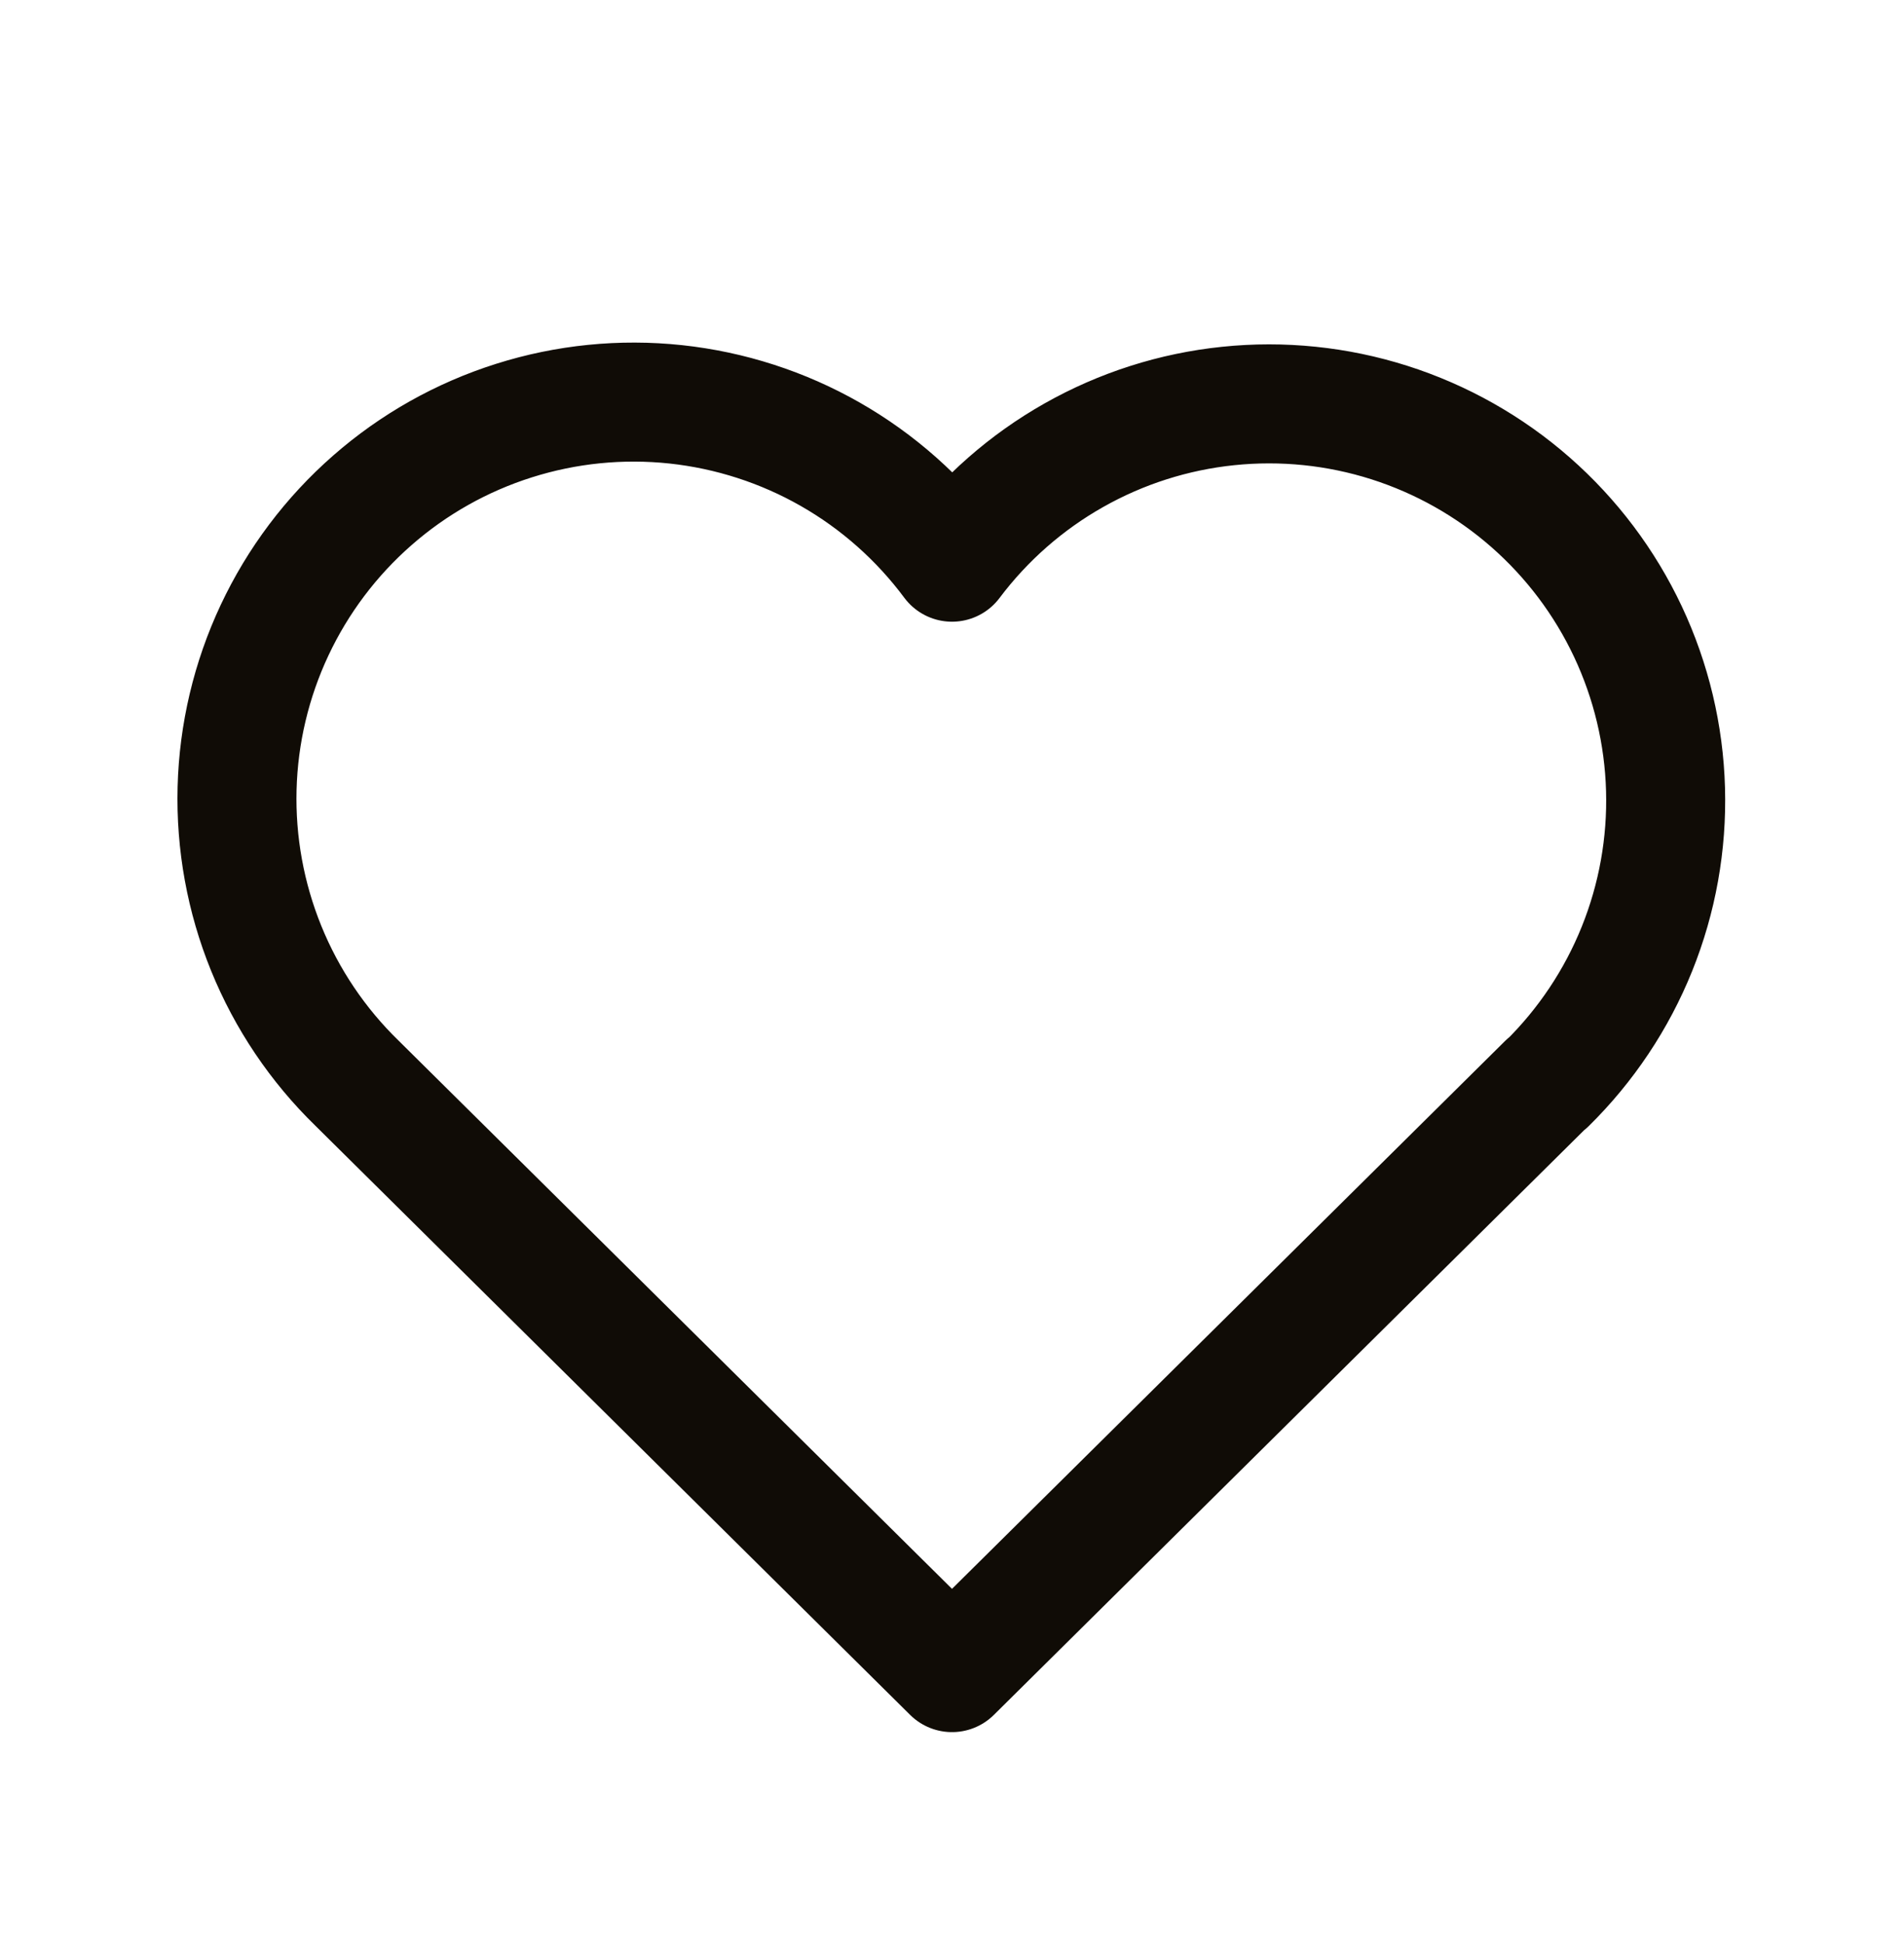 <svg width="48" height="49" viewBox="0 0 48 49" fill="none" xmlns="http://www.w3.org/2000/svg">
<path d="M39 27.302L24 42.158L9 27.302C8.01 26.339 7.231 25.182 6.711 23.903C6.191 22.624 5.941 21.252 5.977 19.871C6.013 18.491 6.335 17.134 6.922 15.884C7.509 14.635 8.348 13.52 9.387 12.611C10.425 11.701 11.641 11.017 12.957 10.601C14.274 10.184 15.662 10.045 17.034 10.191C18.407 10.338 19.735 10.767 20.933 11.451C22.132 12.136 23.176 13.062 24 14.17C24.827 13.07 25.872 12.152 27.07 11.475C28.268 10.797 29.593 10.374 30.962 10.233C32.33 10.091 33.714 10.233 35.025 10.65C36.337 11.068 37.548 11.751 38.583 12.658C39.618 13.565 40.455 14.676 41.041 15.921C41.627 17.167 41.949 18.519 41.988 19.895C42.027 21.271 41.782 22.64 41.268 23.916C40.754 25.193 39.981 26.349 39 27.314" stroke="#100C06" stroke-width="3" stroke-linecap="round" stroke-linejoin="round"/>
</svg>
